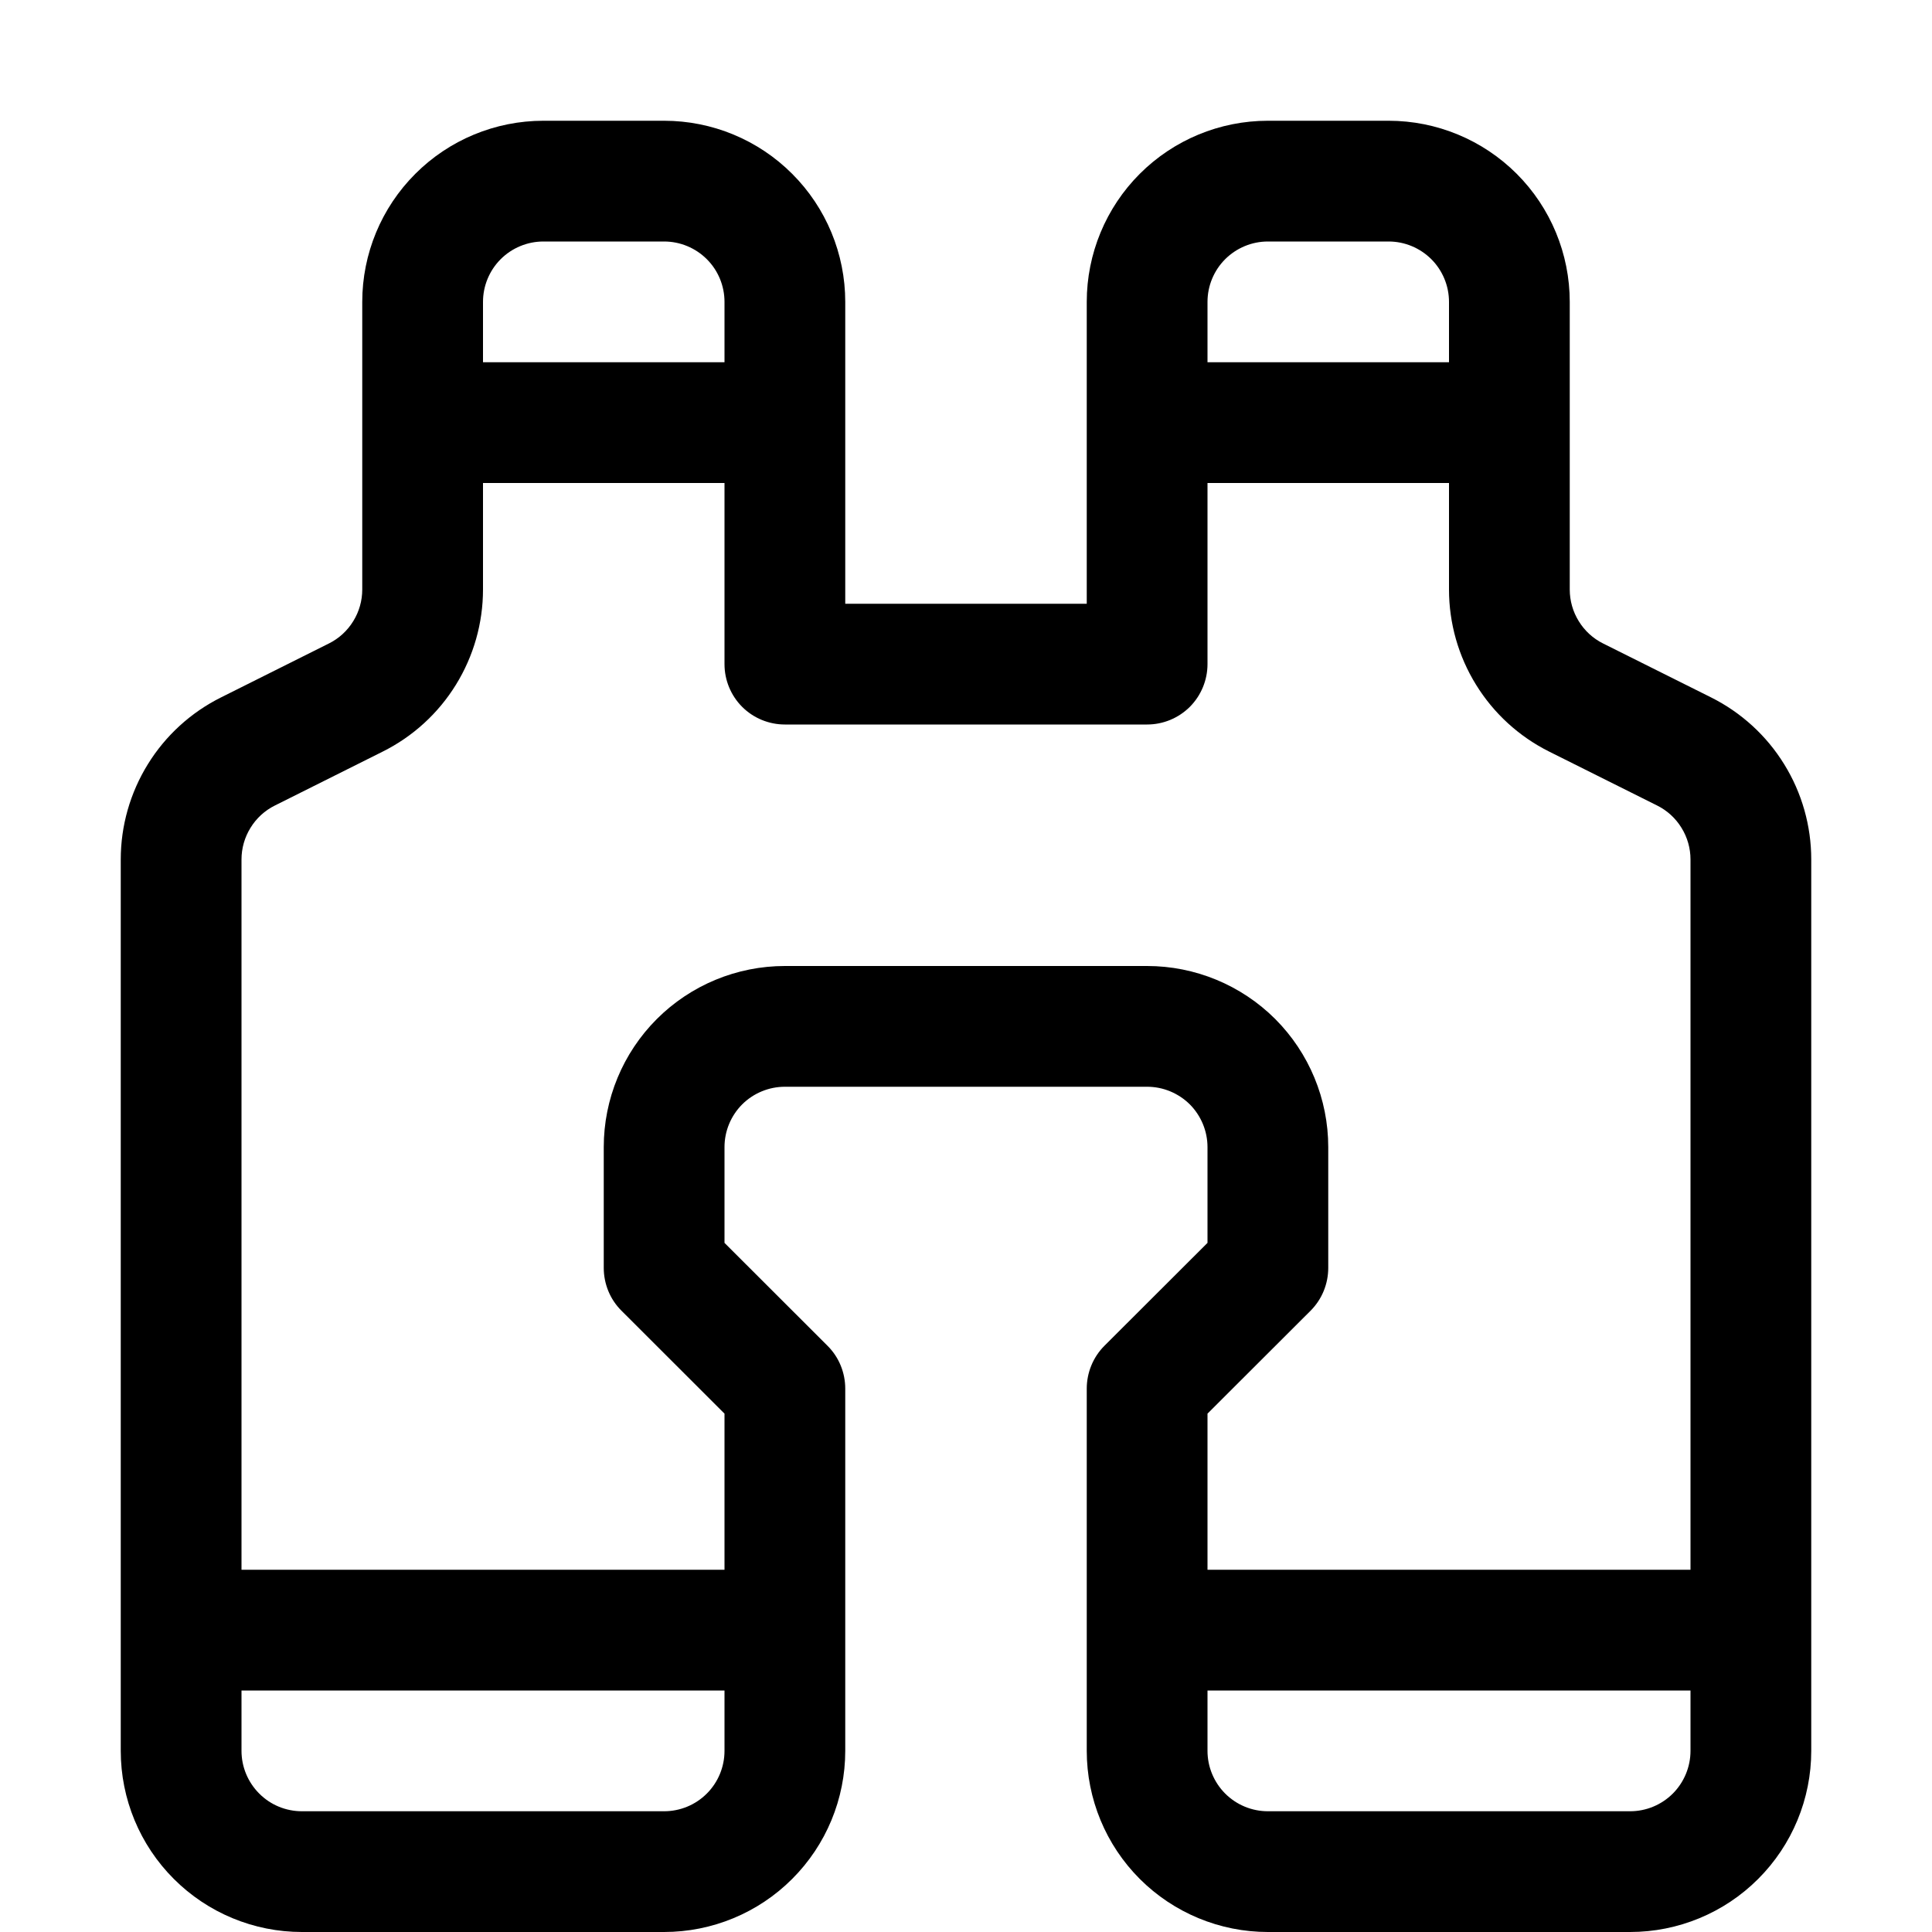<svg width="36" height="36" viewBox="0 0 36 36" fill="none" xmlns="http://www.w3.org/2000/svg">
<path fill-rule="evenodd" clip-rule="evenodd" d="M6.75 5.625C6.75 4.73 7.106 3.871 7.739 3.239C8.371 2.606 9.23 2.25 10.125 2.25H12.375C13.27 2.25 14.129 2.606 14.761 3.239C15.394 3.871 15.75 4.73 15.75 5.625V11.25H20.25V5.625C20.25 4.73 20.606 3.871 21.238 3.239C21.871 2.606 22.73 2.25 23.625 2.25H25.875C26.77 2.25 27.629 2.606 28.262 3.239C28.894 3.871 29.25 4.73 29.25 5.625V10.985C29.25 11.193 29.308 11.398 29.418 11.575C29.527 11.753 29.684 11.897 29.871 11.99L31.885 12.996C32.445 13.276 32.917 13.707 33.246 14.241C33.576 14.774 33.75 15.389 33.75 16.015V32.625C33.75 33.52 33.394 34.379 32.761 35.011C32.129 35.644 31.27 36 30.375 36H23.625C22.73 36 21.871 35.644 21.238 35.011C20.606 34.379 20.25 33.52 20.25 32.625V25.875C20.25 25.727 20.279 25.581 20.335 25.444C20.391 25.307 20.474 25.183 20.578 25.078L22.5 23.159V21.375C22.5 21.077 22.381 20.791 22.171 20.579C21.959 20.369 21.673 20.25 21.375 20.25H14.625C14.327 20.25 14.04 20.369 13.829 20.579C13.618 20.791 13.5 21.077 13.5 21.375V23.159L15.421 25.078C15.526 25.183 15.609 25.307 15.665 25.444C15.721 25.581 15.75 25.727 15.75 25.875V32.625C15.75 33.52 15.394 34.379 14.761 35.011C14.129 35.644 13.27 36 12.375 36H5.625C4.73 36 3.871 35.644 3.239 35.011C2.606 34.379 2.25 33.52 2.25 32.625V16.015C2.25 15.388 2.425 14.774 2.755 14.24C3.084 13.707 3.556 13.276 4.117 12.996L6.129 11.99C6.316 11.897 6.473 11.753 6.582 11.575C6.692 11.398 6.75 11.193 6.75 10.985V5.625ZM10.125 4.5C9.827 4.5 9.54 4.619 9.329 4.83C9.119 5.04 9 5.327 9 5.625V6.75H13.5V5.625C13.5 5.327 13.382 5.04 13.171 4.83C12.96 4.619 12.673 4.5 12.375 4.5H10.125ZM13.5 9H9V10.985C9 11.612 8.825 12.226 8.495 12.76C8.166 13.293 7.694 13.724 7.133 14.004L5.121 15.01C4.934 15.103 4.777 15.247 4.668 15.425C4.558 15.602 4.5 15.807 4.5 16.015V29.25H13.5V26.341L11.579 24.422C11.474 24.317 11.391 24.193 11.335 24.056C11.279 23.919 11.25 23.773 11.25 23.625V21.375C11.25 20.48 11.606 19.621 12.239 18.988C12.871 18.356 13.73 18 14.625 18H21.375C22.27 18 23.129 18.356 23.762 18.988C24.394 19.621 24.75 20.48 24.75 21.375V23.625C24.75 23.773 24.721 23.919 24.665 24.056C24.609 24.193 24.526 24.317 24.422 24.422L22.5 26.341V29.25H31.5V16.015C31.5 15.807 31.442 15.602 31.332 15.425C31.223 15.247 31.066 15.103 30.879 15.01L28.865 14.004C28.305 13.724 27.833 13.293 27.504 12.759C27.174 12.226 27 11.611 27 10.985V9H22.5V12.375C22.5 12.673 22.381 12.96 22.171 13.171C21.959 13.382 21.673 13.5 21.375 13.5H14.625C14.327 13.5 14.04 13.382 13.829 13.171C13.618 12.96 13.5 12.673 13.5 12.375V9ZM22.5 6.75H27V5.625C27 5.327 26.881 5.04 26.671 4.83C26.459 4.619 26.173 4.5 25.875 4.5H23.625C23.327 4.5 23.041 4.619 22.829 4.83C22.619 5.04 22.5 5.327 22.5 5.625V6.75ZM31.5 31.5H22.5V32.625C22.5 32.923 22.619 33.209 22.829 33.42C23.041 33.632 23.327 33.75 23.625 33.75H30.375C30.673 33.75 30.959 33.632 31.171 33.42C31.381 33.209 31.5 32.923 31.5 32.625V31.5ZM13.5 31.5H4.5V32.625C4.5 32.923 4.619 33.209 4.83 33.42C5.04 33.632 5.327 33.75 5.625 33.75H12.375C12.673 33.75 12.96 33.632 13.171 33.42C13.382 33.209 13.5 32.923 13.5 32.625V31.5Z" fill="black"/>
</svg>
